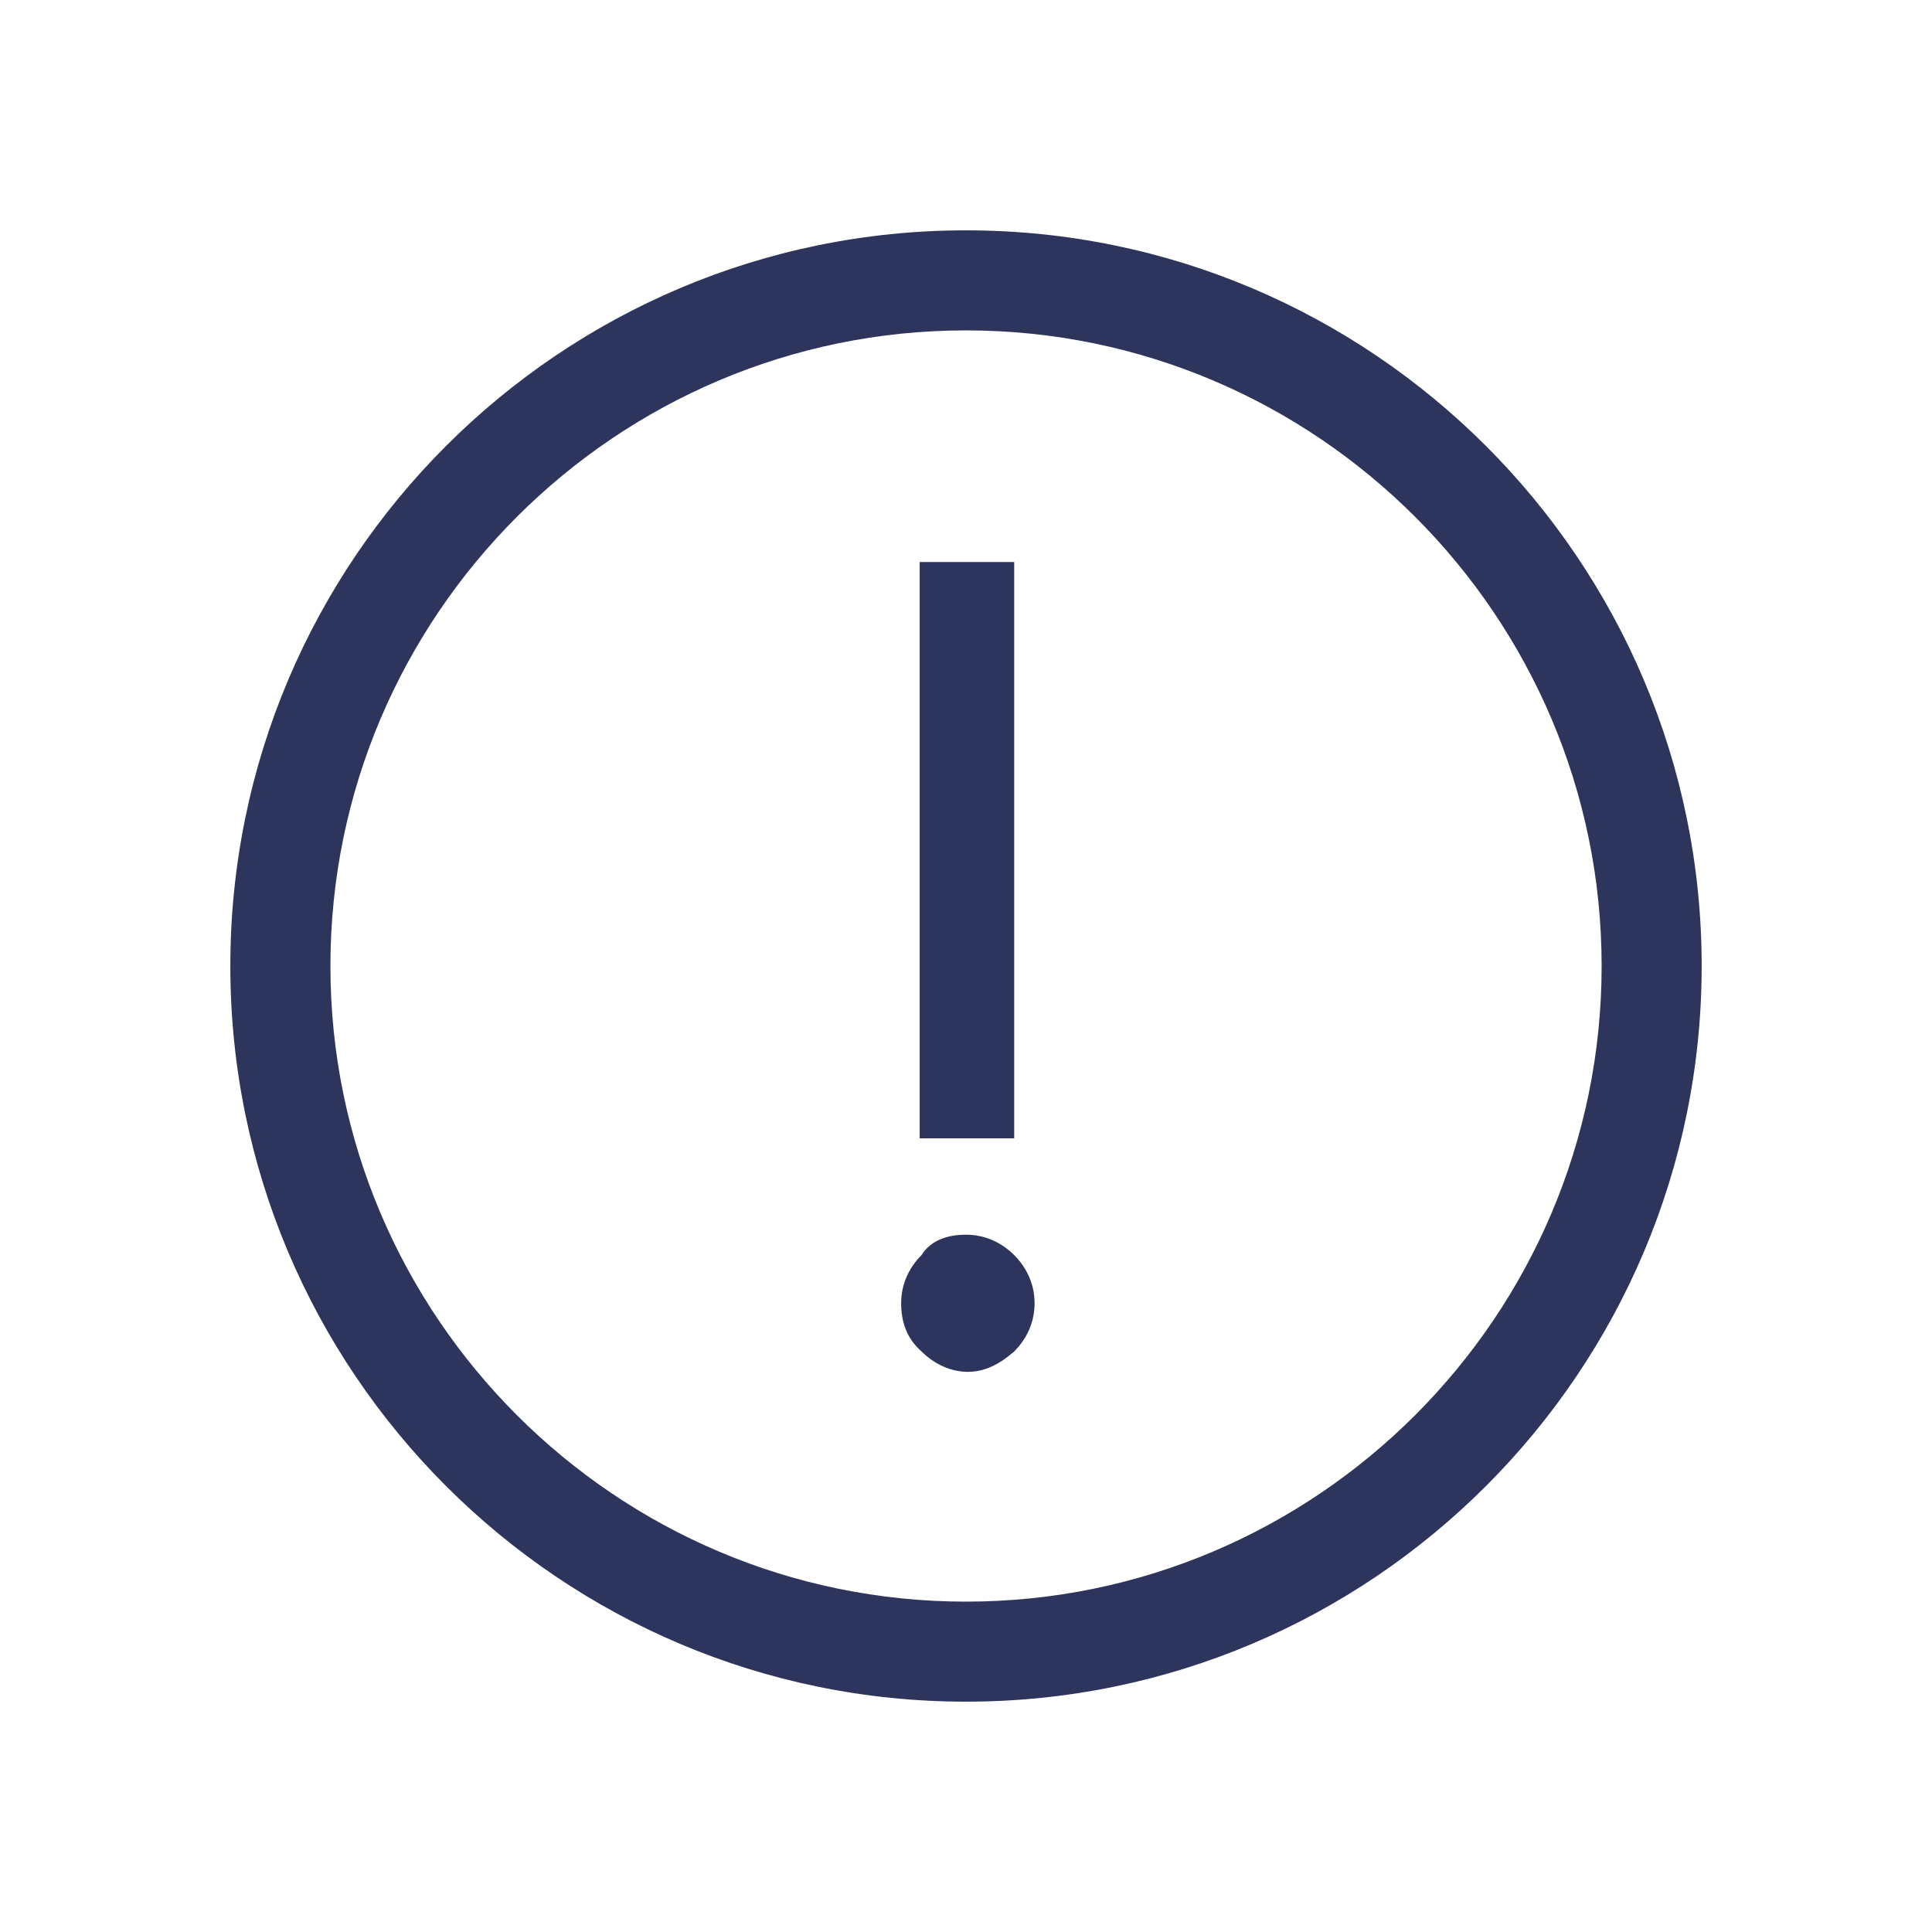 <?xml version="1.0" encoding="utf-8"?>
<!-- Generator: Adobe Illustrator 16.0.0, SVG Export Plug-In . SVG Version: 6.00 Build 0)  -->
<!DOCTYPE svg PUBLIC "-//W3C//DTD SVG 1.1//EN" "http://www.w3.org/Graphics/SVG/1.1/DTD/svg11.dtd">
<svg version="1.1" id="Layer_1" xmlns="http://www.w3.org/2000/svg" xmlns:xlink="http://www.w3.org/1999/xlink" x="0px" y="0px"
	 width="100px" height="100px" viewBox="0 0 100 100" enable-background="new 0 0 100 100" xml:space="preserve">
<g>
	<path fill="#2D355C" d="M50,88.078c-21.004,0-38.078-17.073-38.078-38.078c0-21.005,17.074-38.078,38.078-38.078
		S88.078,28.995,88.078,50C88.078,71.005,71.005,88.078,50,88.078z M50,17.101c-18.127,0-32.898,14.772-32.898,32.899
		c0,18.128,14.771,32.9,32.898,32.9c18.129,0,32.9-14.772,32.9-32.9C82.9,31.873,68.129,17.101,50,17.101z M50,63.908
		c0.959,0,1.822,0.385,2.494,1.055c0.672,0.673,1.055,1.535,1.055,2.494c0,0.96-0.383,1.822-1.055,2.494
		c-0.768,0.671-1.535,1.055-2.398,1.055c-0.864,0-1.726-0.384-2.398-1.055c-0.767-0.672-1.055-1.534-1.055-2.494
		c0-0.959,0.383-1.821,1.055-2.494C48.179,64.193,49.041,63.908,50,63.908z M52.495,58.92h-4.892V29.091h4.892V58.92z"/>
</g>
</svg>
